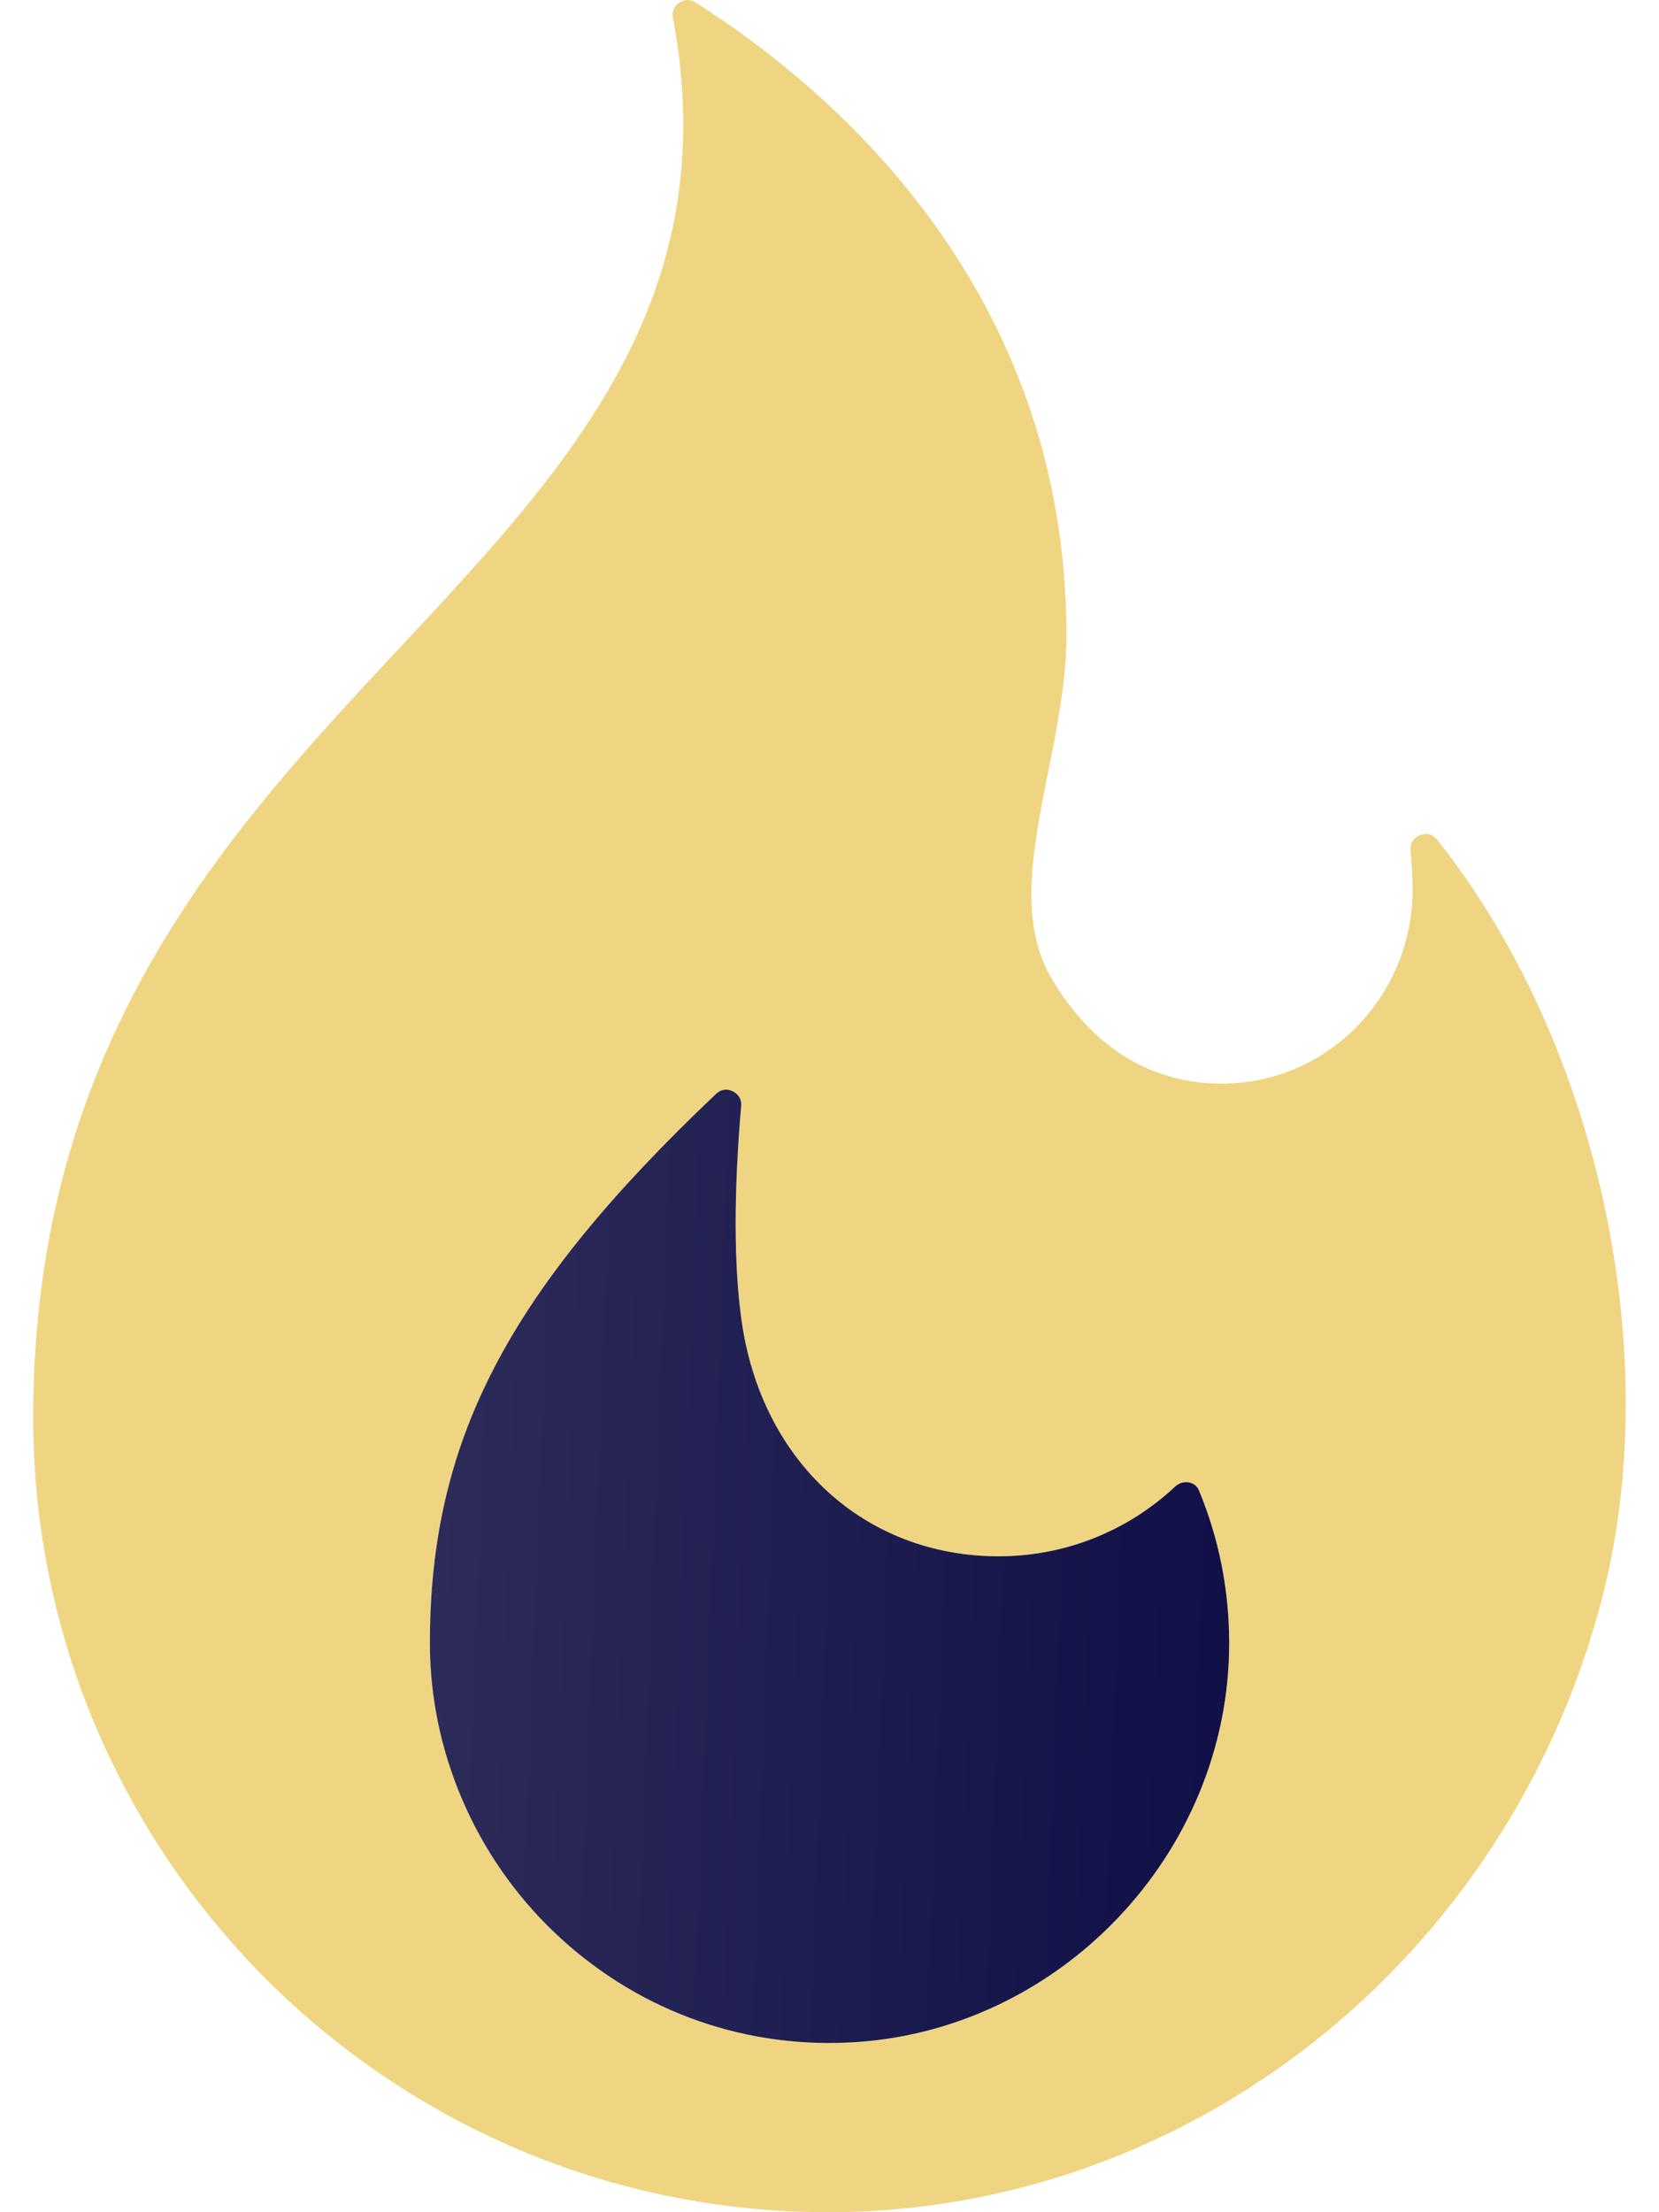 <svg xmlns="http://www.w3.org/2000/svg" width="24" height="32" viewBox="0 0 24 32" fill="none"><path d="M20.788 12.145C20.702 12.037 20.597 12.059 20.543 12.081C20.497 12.099 20.391 12.159 20.406 12.308C20.423 12.487 20.433 12.669 20.435 12.851C20.443 13.602 20.142 14.338 19.608 14.87C19.079 15.398 18.382 15.683 17.64 15.675C16.627 15.662 15.786 15.133 15.209 14.146C14.732 13.33 14.942 12.277 15.164 11.162C15.294 10.51 15.428 9.835 15.428 9.193C15.428 4.194 12.067 1.31 10.064 0.036C10.023 0.009 9.983 0 9.948 0C9.891 0 9.846 0.025 9.824 0.04C9.781 0.069 9.712 0.135 9.734 0.253C10.5 4.319 8.216 6.765 5.798 9.354C3.306 12.023 0.48 15.048 0.48 20.504C0.48 26.843 5.638 32 11.977 32C17.197 32 21.799 28.361 23.168 23.151C24.102 19.598 23.123 15.073 20.788 12.145ZM12.264 29.546C10.677 29.619 9.167 29.049 8.014 27.947C6.873 26.856 6.219 25.334 6.219 23.77C6.219 20.837 7.341 18.683 10.358 15.824C10.407 15.777 10.458 15.762 10.502 15.762C10.542 15.762 10.576 15.774 10.6 15.786C10.65 15.81 10.733 15.87 10.722 15.999C10.614 17.255 10.616 18.296 10.727 19.096C11.012 21.139 12.508 22.512 14.448 22.512C15.4 22.512 16.307 22.153 17.001 21.503C17.081 21.428 17.172 21.437 17.206 21.445C17.252 21.454 17.313 21.482 17.345 21.56C17.633 22.255 17.78 22.993 17.782 23.753C17.791 26.81 15.316 29.409 12.264 29.546Z" fill="#EFD581"></path><path d="M12.264 29.546C10.677 29.619 9.167 29.049 8.014 27.947C6.873 26.856 6.219 25.334 6.219 23.77C6.219 20.837 7.341 18.683 10.358 15.824C10.407 15.777 10.458 15.762 10.502 15.762C10.542 15.762 10.576 15.774 10.6 15.786C10.65 15.81 10.733 15.87 10.722 15.999C10.614 17.255 10.616 18.296 10.727 19.096C11.012 21.139 12.508 22.512 14.448 22.512C15.4 22.512 16.307 22.153 17.001 21.503C17.081 21.428 17.172 21.437 17.206 21.445C17.252 21.454 17.313 21.482 17.345 21.56C17.633 22.255 17.78 22.993 17.782 23.753C17.791 26.81 15.316 29.409 12.264 29.546Z" fill="url(#paint0_linear_687_4565)"></path><defs><linearGradient id="paint0_linear_687_4565" x1="0.782" y1="1.422" x2="25.201" y2="2.362" gradientUnits="userSpaceOnUse"><stop stop-color="#3B3A64"></stop><stop offset="1" stop-color="#01003C"></stop></linearGradient></defs></svg>